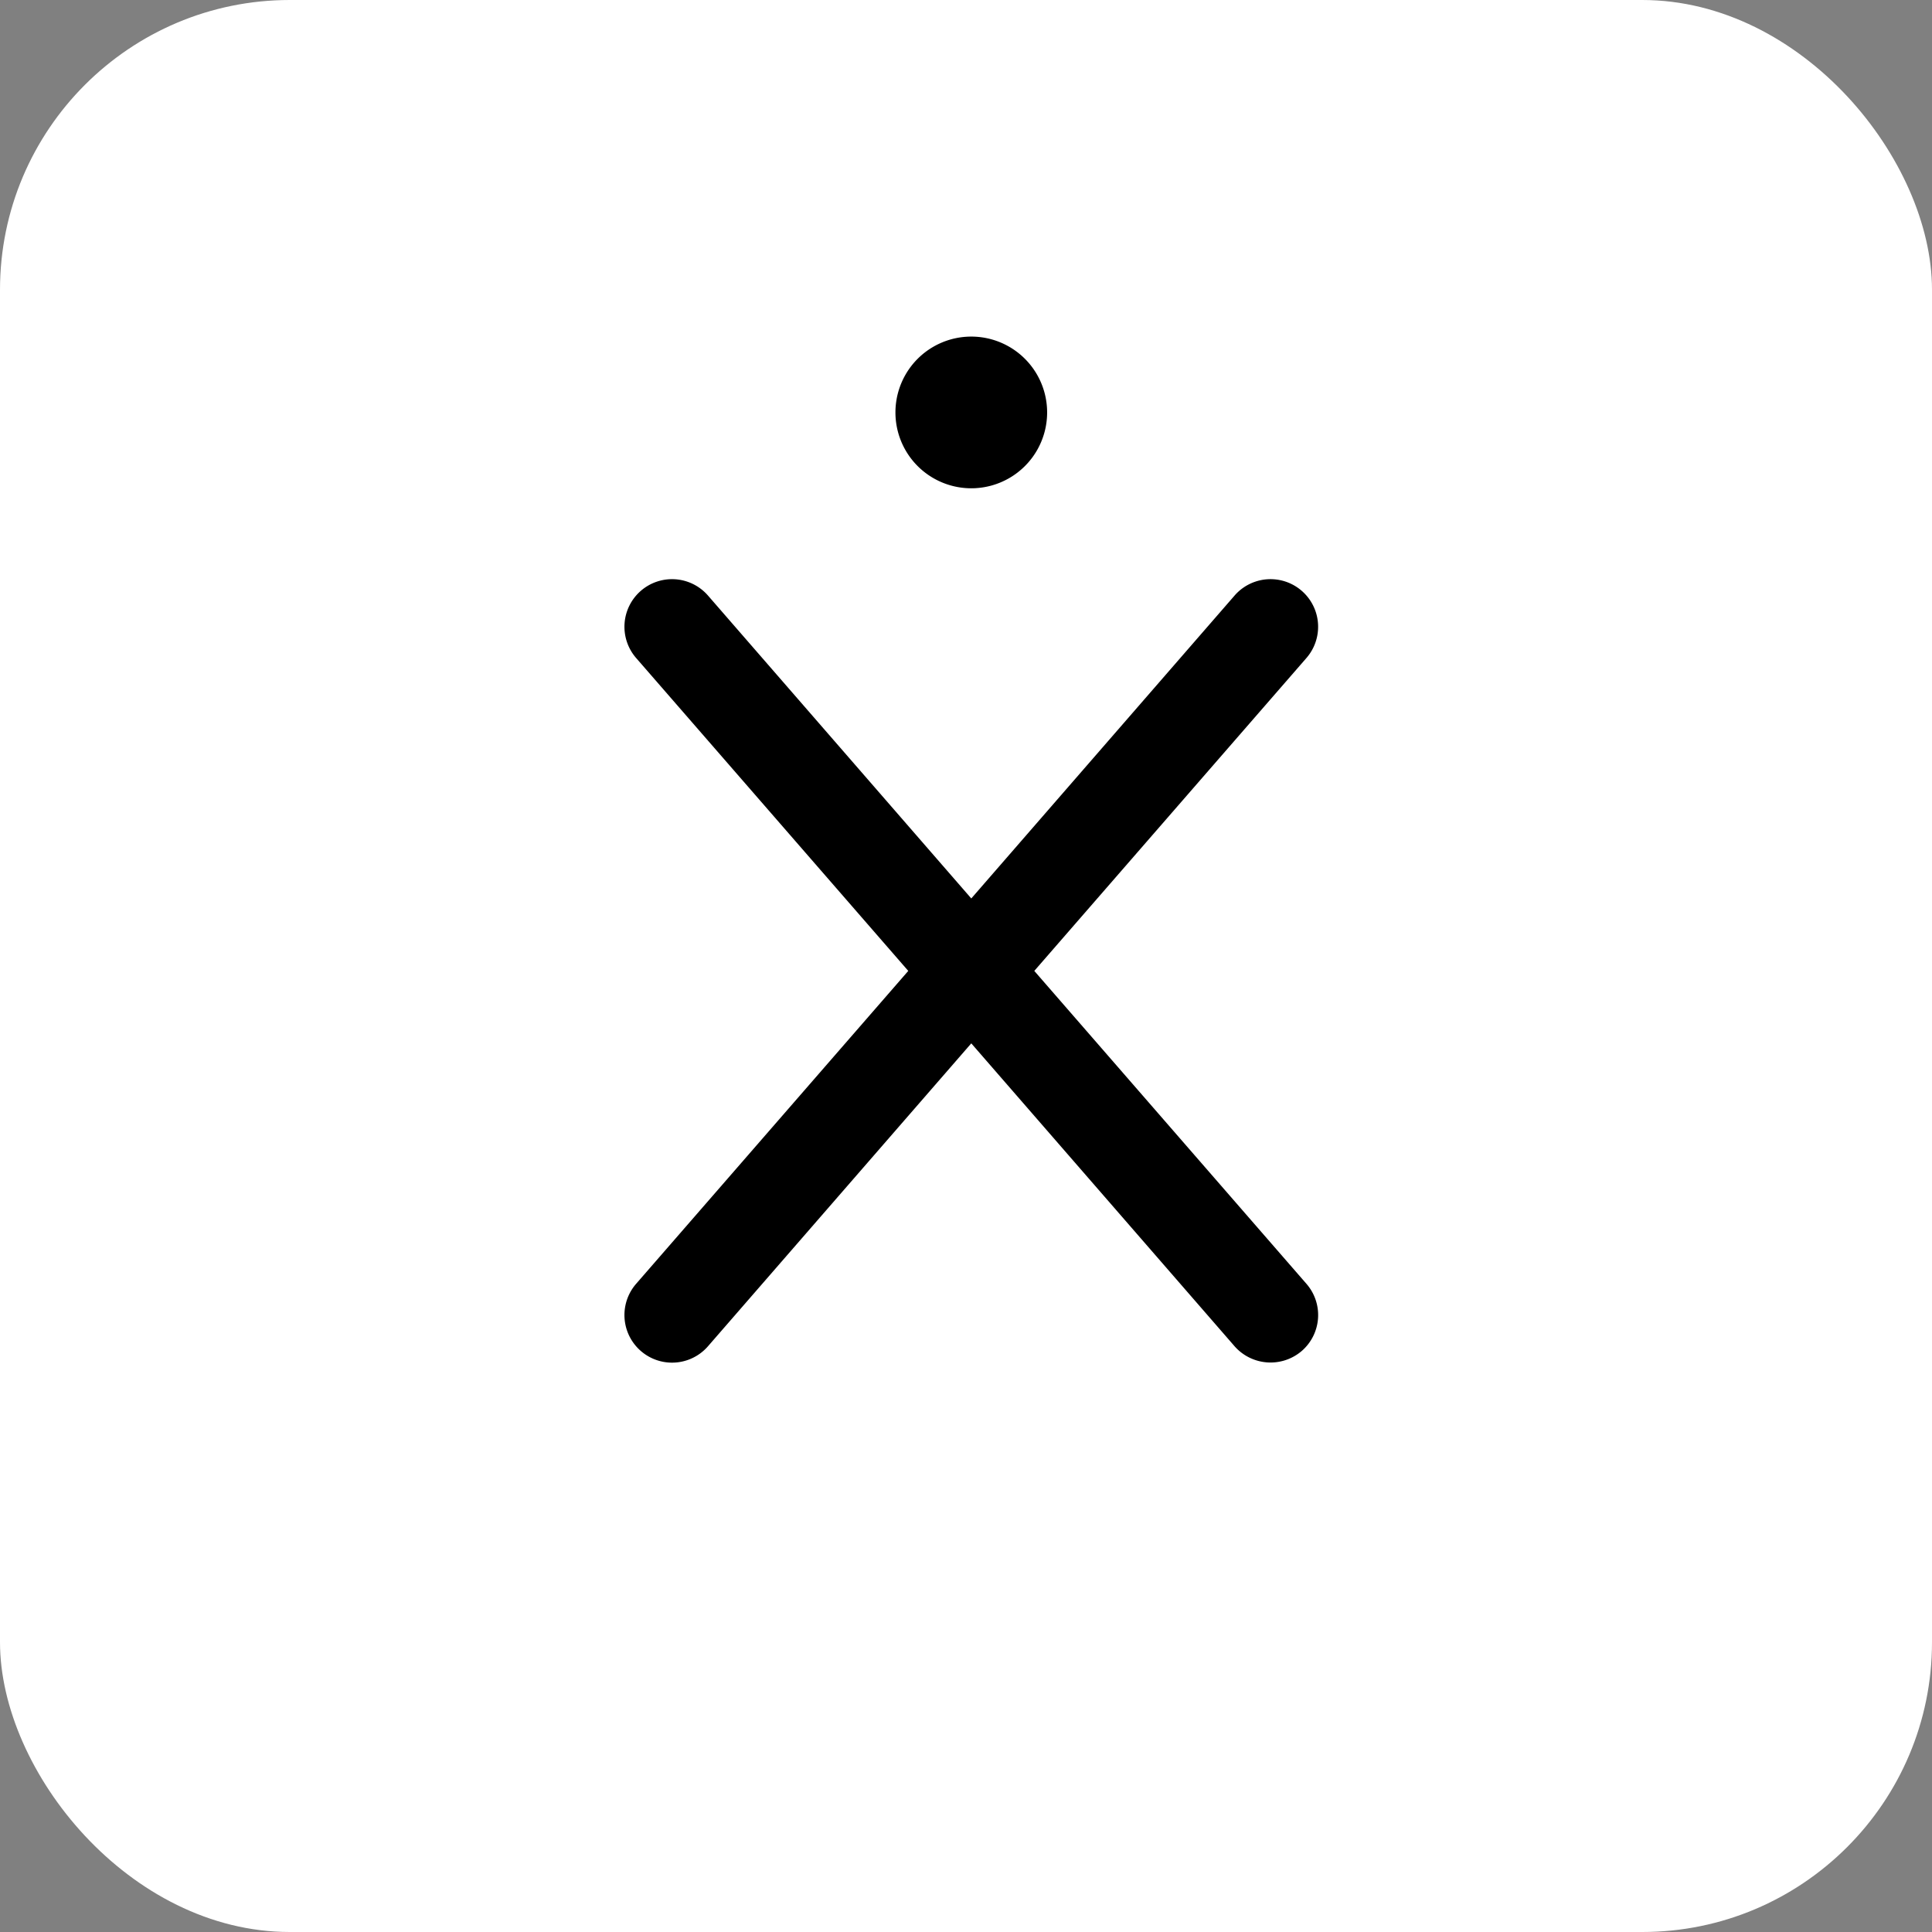 <svg xmlns="http://www.w3.org/2000/svg"
aria-label="Citrix" role="img"
viewBox="0 0 512 512"><rect x="0" y="0" width="512" height="512" fill="#808080" stroke="none"/><rect
rx="15%" height="512" width="512"
fill="#fff"/>
<path d="M346.2 340.2A12.6 12.6 0 0 1 345 358a12.7 12.7 0 0 1-17.8-1.2l-69.8-80.3-69.8 80.3a12.6 12.6 0 0 1-19-16.6l72.1-82.9-72.1-82.9a12.6 12.6 0 0 1 19-16.6l69.8 80.3 69.8-80.3a12.6 12.6 0 0 1 19 16.6l-72.1 82.9 72.1 82.9zm-88.8-251a20.1 20.1 0 0 0 0 40.2 20.1 20.1 0 0 0 0-40.2z"/></svg>